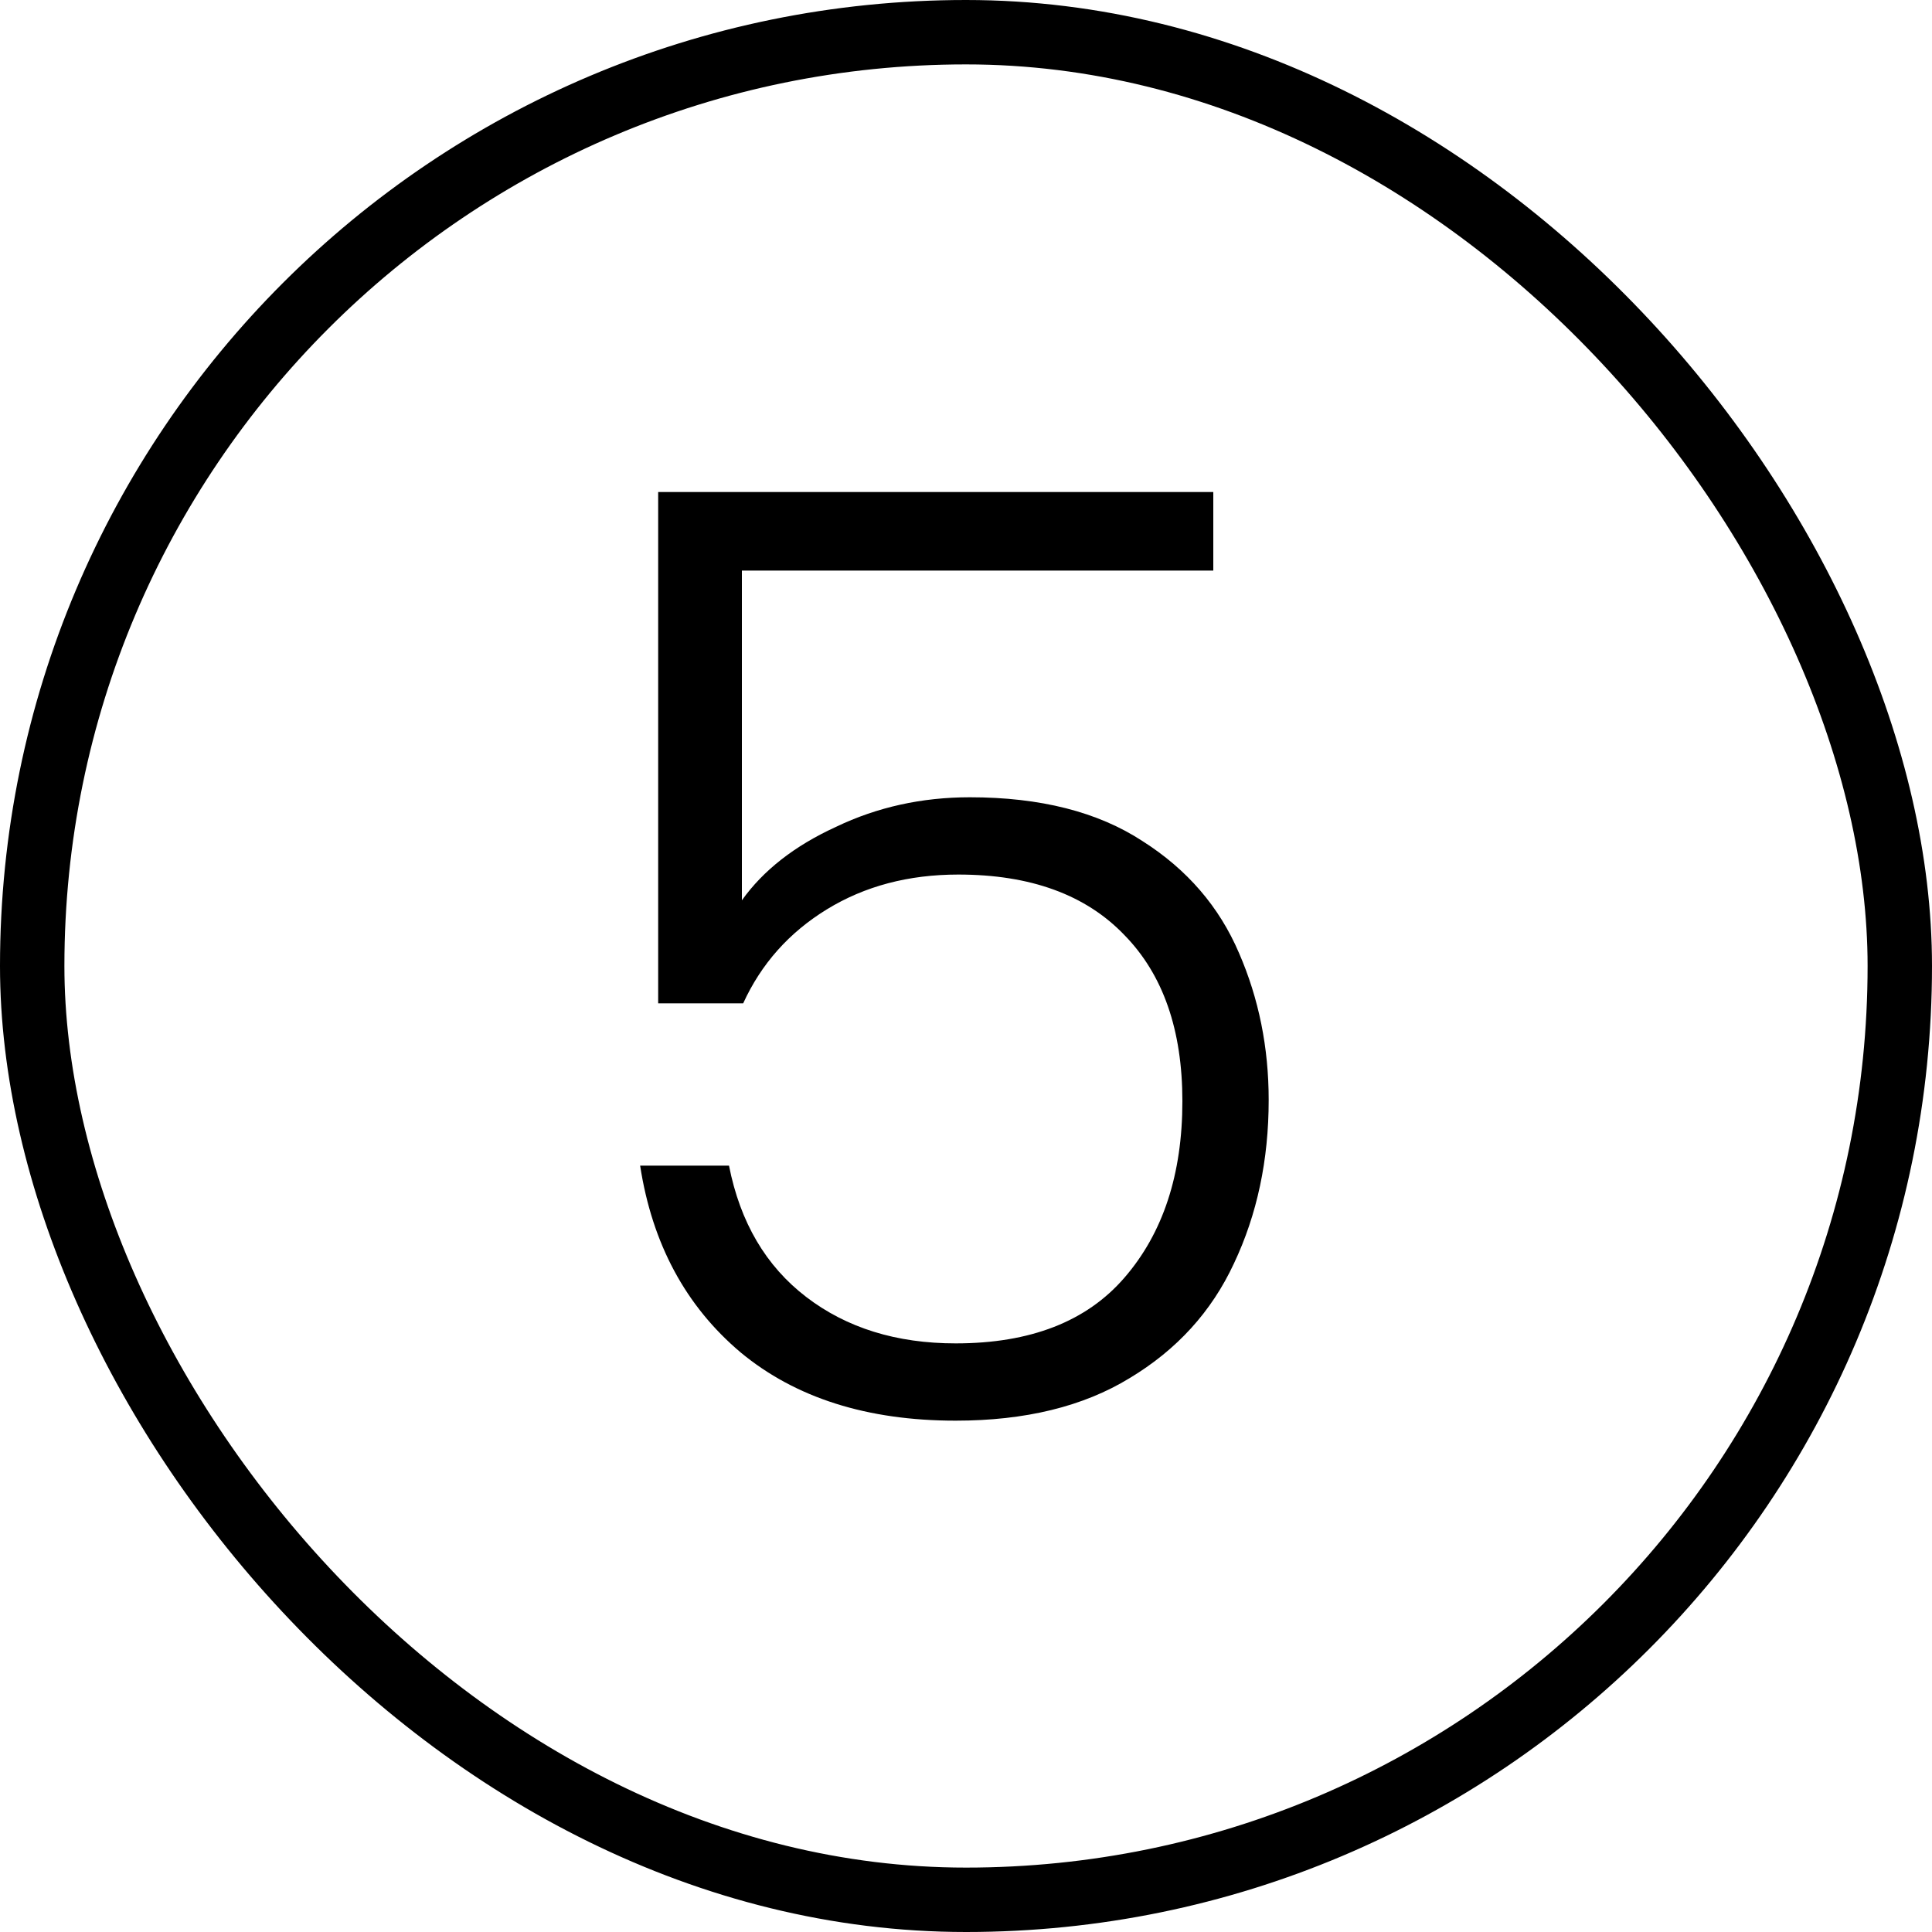 <svg width="30" height="30" viewBox="0 0 30 30" fill="none" xmlns="http://www.w3.org/2000/svg">
<rect x="0.5" y="0.5" width="29" height="29" rx="14.5" stroke="black"/>
<path d="M18.84 8.86H11.52V13.98C11.853 13.513 12.34 13.133 12.98 12.84C13.62 12.533 14.313 12.38 15.06 12.38C16.153 12.38 17.047 12.607 17.74 13.06C18.433 13.5 18.933 14.08 19.24 14.8C19.547 15.507 19.7 16.267 19.7 17.08C19.7 18.013 19.52 18.86 19.16 19.62C18.813 20.367 18.273 20.96 17.54 21.4C16.82 21.84 15.92 22.06 14.84 22.06C13.467 22.06 12.353 21.707 11.5 21C10.647 20.28 10.127 19.313 9.94 18.1H11.32C11.493 18.98 11.893 19.66 12.52 20.14C13.147 20.62 13.92 20.86 14.84 20.86C16 20.86 16.873 20.52 17.46 19.84C18.06 19.147 18.36 18.233 18.36 17.1C18.36 15.993 18.06 15.133 17.46 14.52C16.86 13.893 16 13.58 14.88 13.58C14.107 13.58 13.427 13.76 12.84 14.12C12.253 14.48 11.82 14.967 11.54 15.58H10.22V7.64H18.84V8.86Z" fill="black"/>
</svg>
